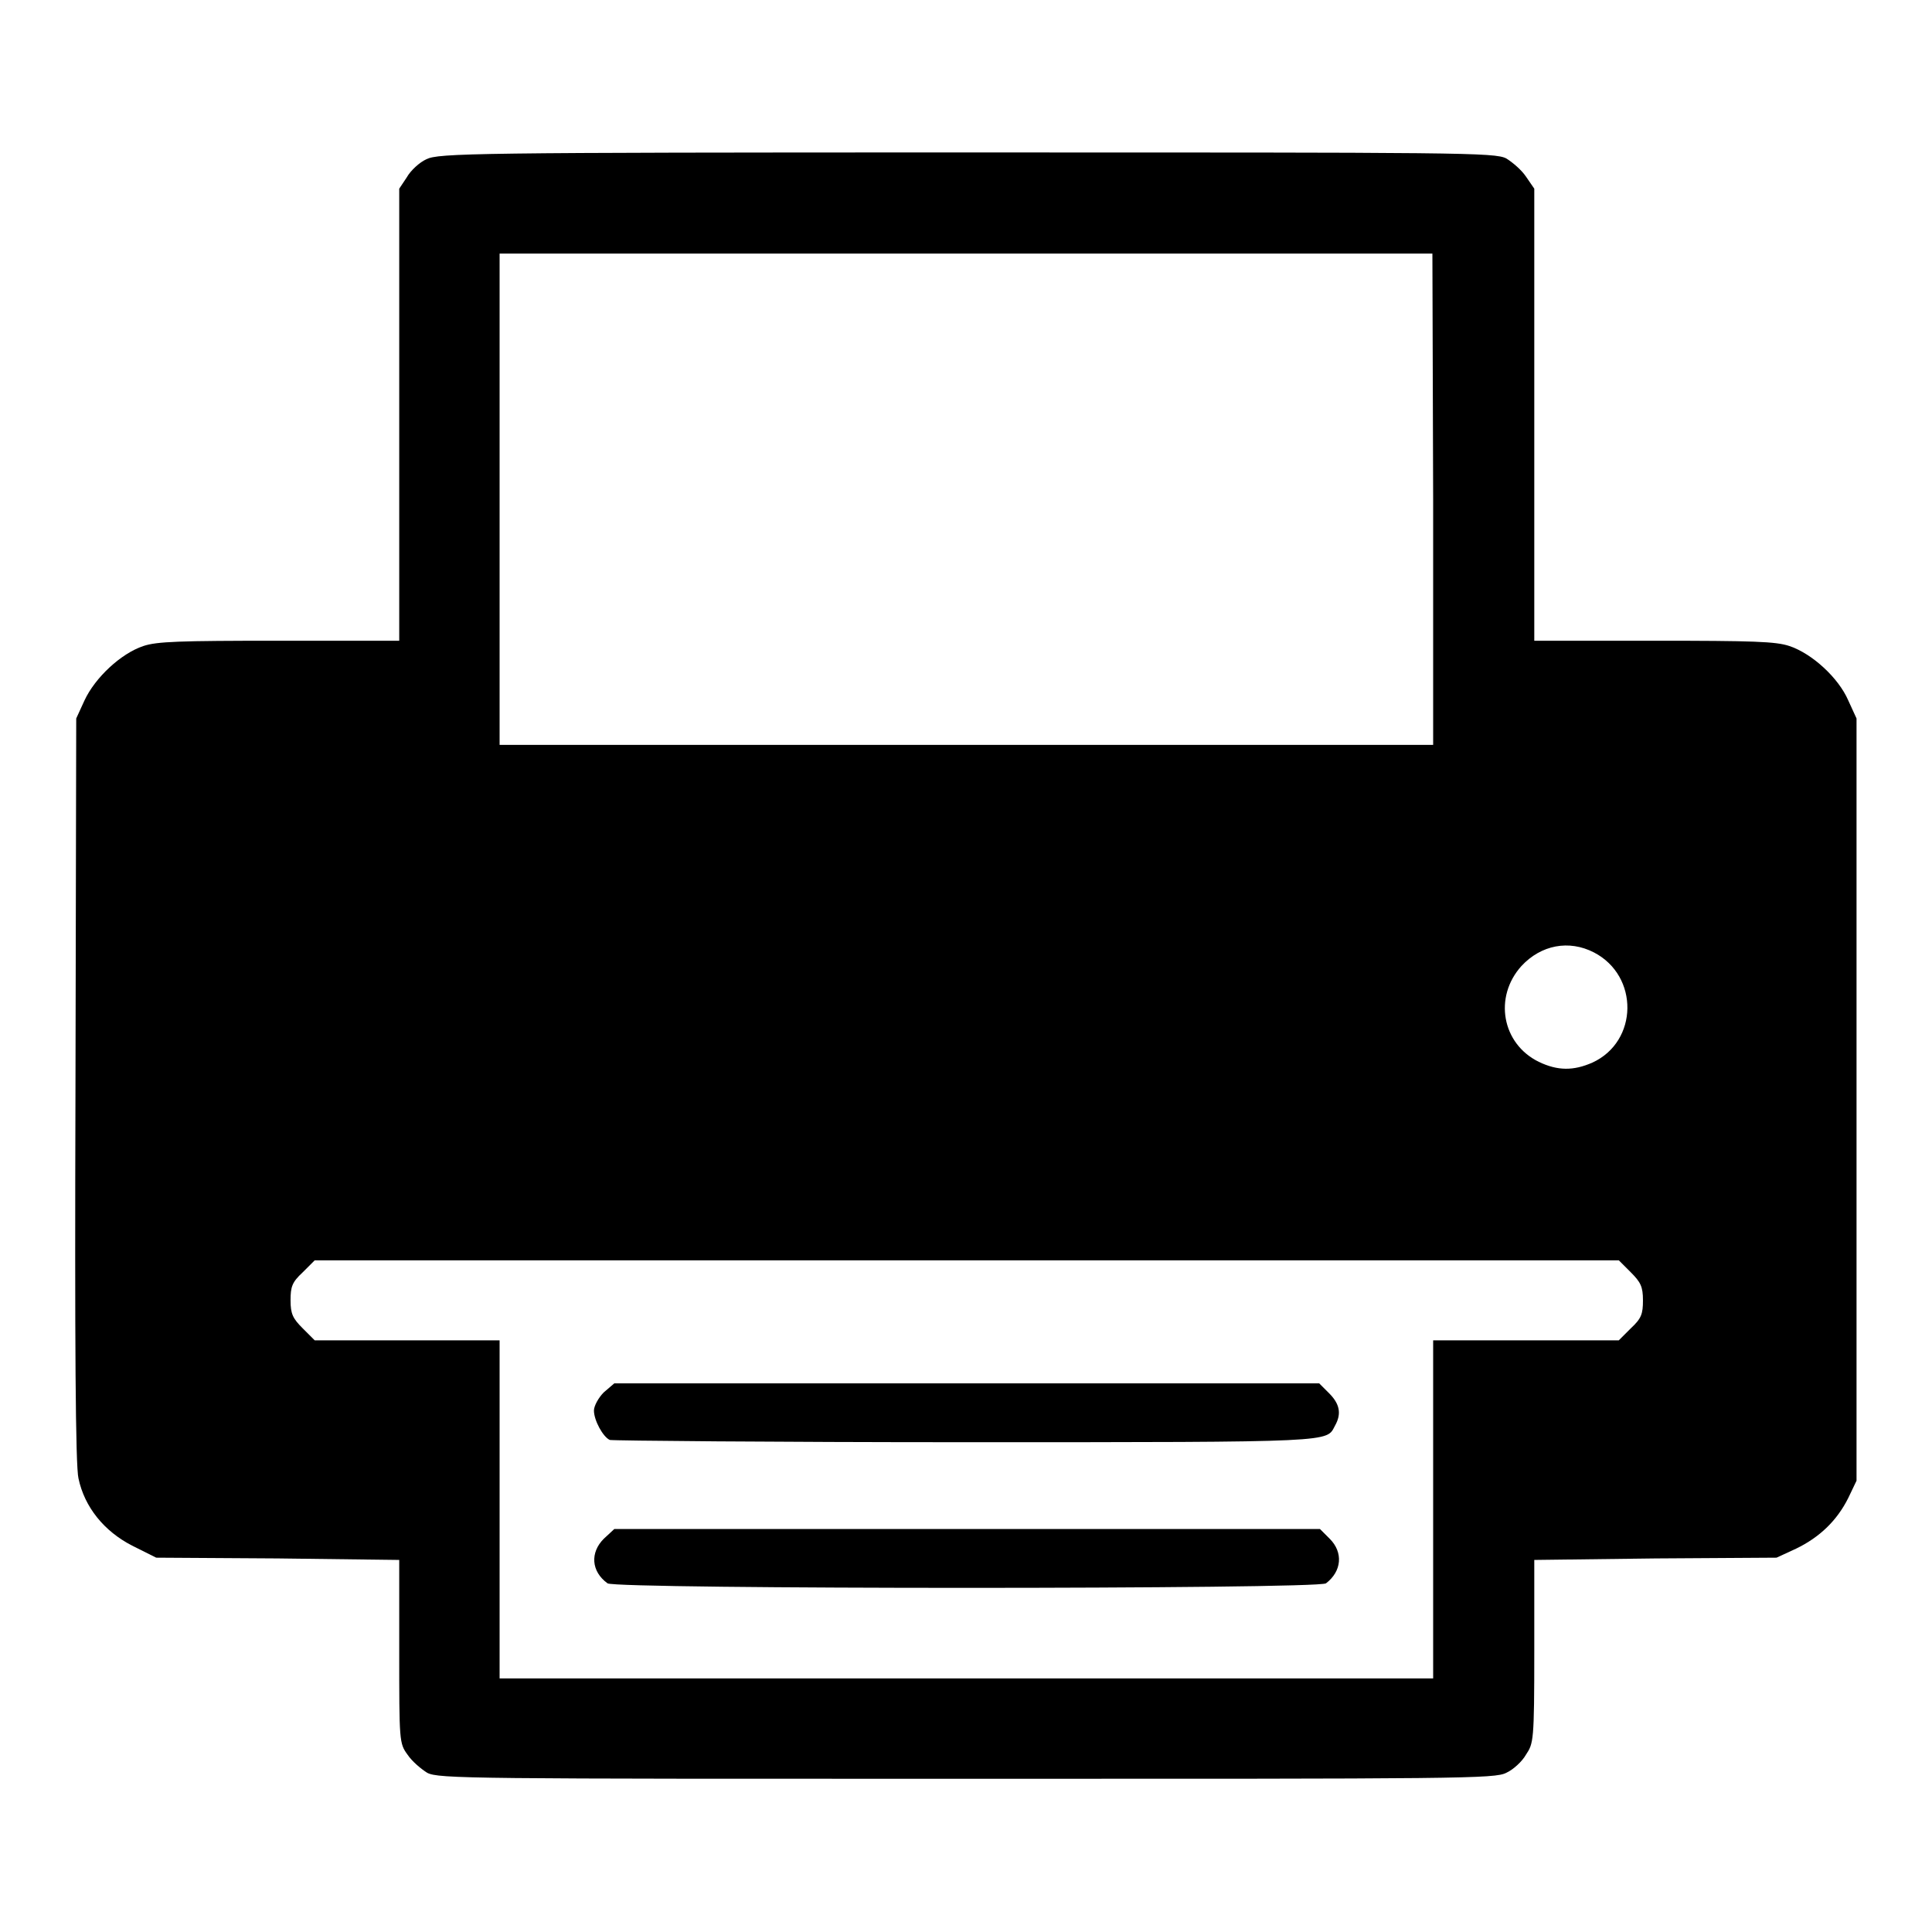 <?xml version="1.0" encoding="utf-8"?>
<!-- Svg Vector Icons : http://www.onlinewebfonts.com/icon -->
<!DOCTYPE svg PUBLIC "-//W3C//DTD SVG 1.1//EN" "http://www.w3.org/Graphics/SVG/1.1/DTD/svg11.dtd">
<svg version="1.1" xmlns="http://www.w3.org/2000/svg" xmlns:xlink="http://www.w3.org/1999/xlink" x="0px" y="0px" viewBox="0 0 256 256" enable-background="new 0 0 256 256" xml:space="preserve">
<g><g><g><path fill="#000000" d="M56.5,21.1c-0.9,0.4-2.1,1.5-2.6,2.4L52.9,25v29.9v30H37c-13.3,0-16.2,0.1-18,0.7c-3,1-6.4,4.2-7.8,7.2l-1.1,2.4L10,144.4c-0.1,33.6,0,49.9,0.4,51.5c0.8,3.8,3.4,7,7.1,8.9l3.2,1.6l16.1,0.1l16.1,0.2v12.1c0,11.9,0,12.2,1.1,13.7c0.6,0.9,1.8,1.9,2.6,2.4c1.5,0.8,5.9,0.8,71.5,0.8s70,0,71.5-0.8c0.9-0.4,2.1-1.5,2.6-2.4c1-1.5,1.1-1.8,1.1-13.7v-12.1l16.1-0.2l16-0.1l2.6-1.2c3.1-1.5,5.4-3.7,6.9-6.7l1.1-2.3v-50.5V95.2l-1.1-2.4c-1.3-3-4.8-6.2-7.8-7.2c-1.8-0.6-4.7-0.7-18-0.7h-15.8v-30V25l-1.1-1.6c-0.6-0.9-1.8-1.9-2.6-2.4c-1.5-0.8-5.9-0.8-71.5-0.8C62.5,20.2,58.1,20.3,56.5,21.1z M189.9,66.2v32.5h-61.8H66.2V66.2V33.6h61.8h61.8L189.9,66.2L189.9,66.2z M211.2,126.2c6,3.1,5.9,11.8-0.2,14.6c-2.5,1.1-4.6,1.1-7.1-0.1c-4.9-2.4-6-8.6-2.3-12.7C204.2,125.2,207.9,124.5,211.2,126.2z M216.1,168.6c1.3,1.3,1.6,1.9,1.6,3.7s-0.2,2.4-1.6,3.7l-1.6,1.6h-12.3h-12.3V200v22.4h-61.8H66.2V200v-22.4H54H41.7l-1.6-1.6c-1.3-1.3-1.6-1.9-1.6-3.7s0.2-2.4,1.6-3.7l1.6-1.6h86.4h86.4L216.1,168.6z"/><path fill="#000000" d="M80,184.5c-0.7,0.7-1.3,1.8-1.3,2.4c0,1.3,1.2,3.5,2.1,3.9c0.4,0.1,21.8,0.3,47.4,0.3c49.4,0,47.5,0,48.7-2.2c0.9-1.6,0.6-2.9-0.8-4.3l-1.3-1.3h-46.7H81.4L80,184.5z"/><path fill="#000000" d="M80,203.9c-1.8,1.8-1.7,4.3,0.5,5.9c1.1,0.8,94.1,0.8,95.2,0c2.1-1.6,2.3-4.1,0.5-5.9l-1.3-1.3h-46.7H81.4L80,203.9z"/></g></g></g>
</svg>